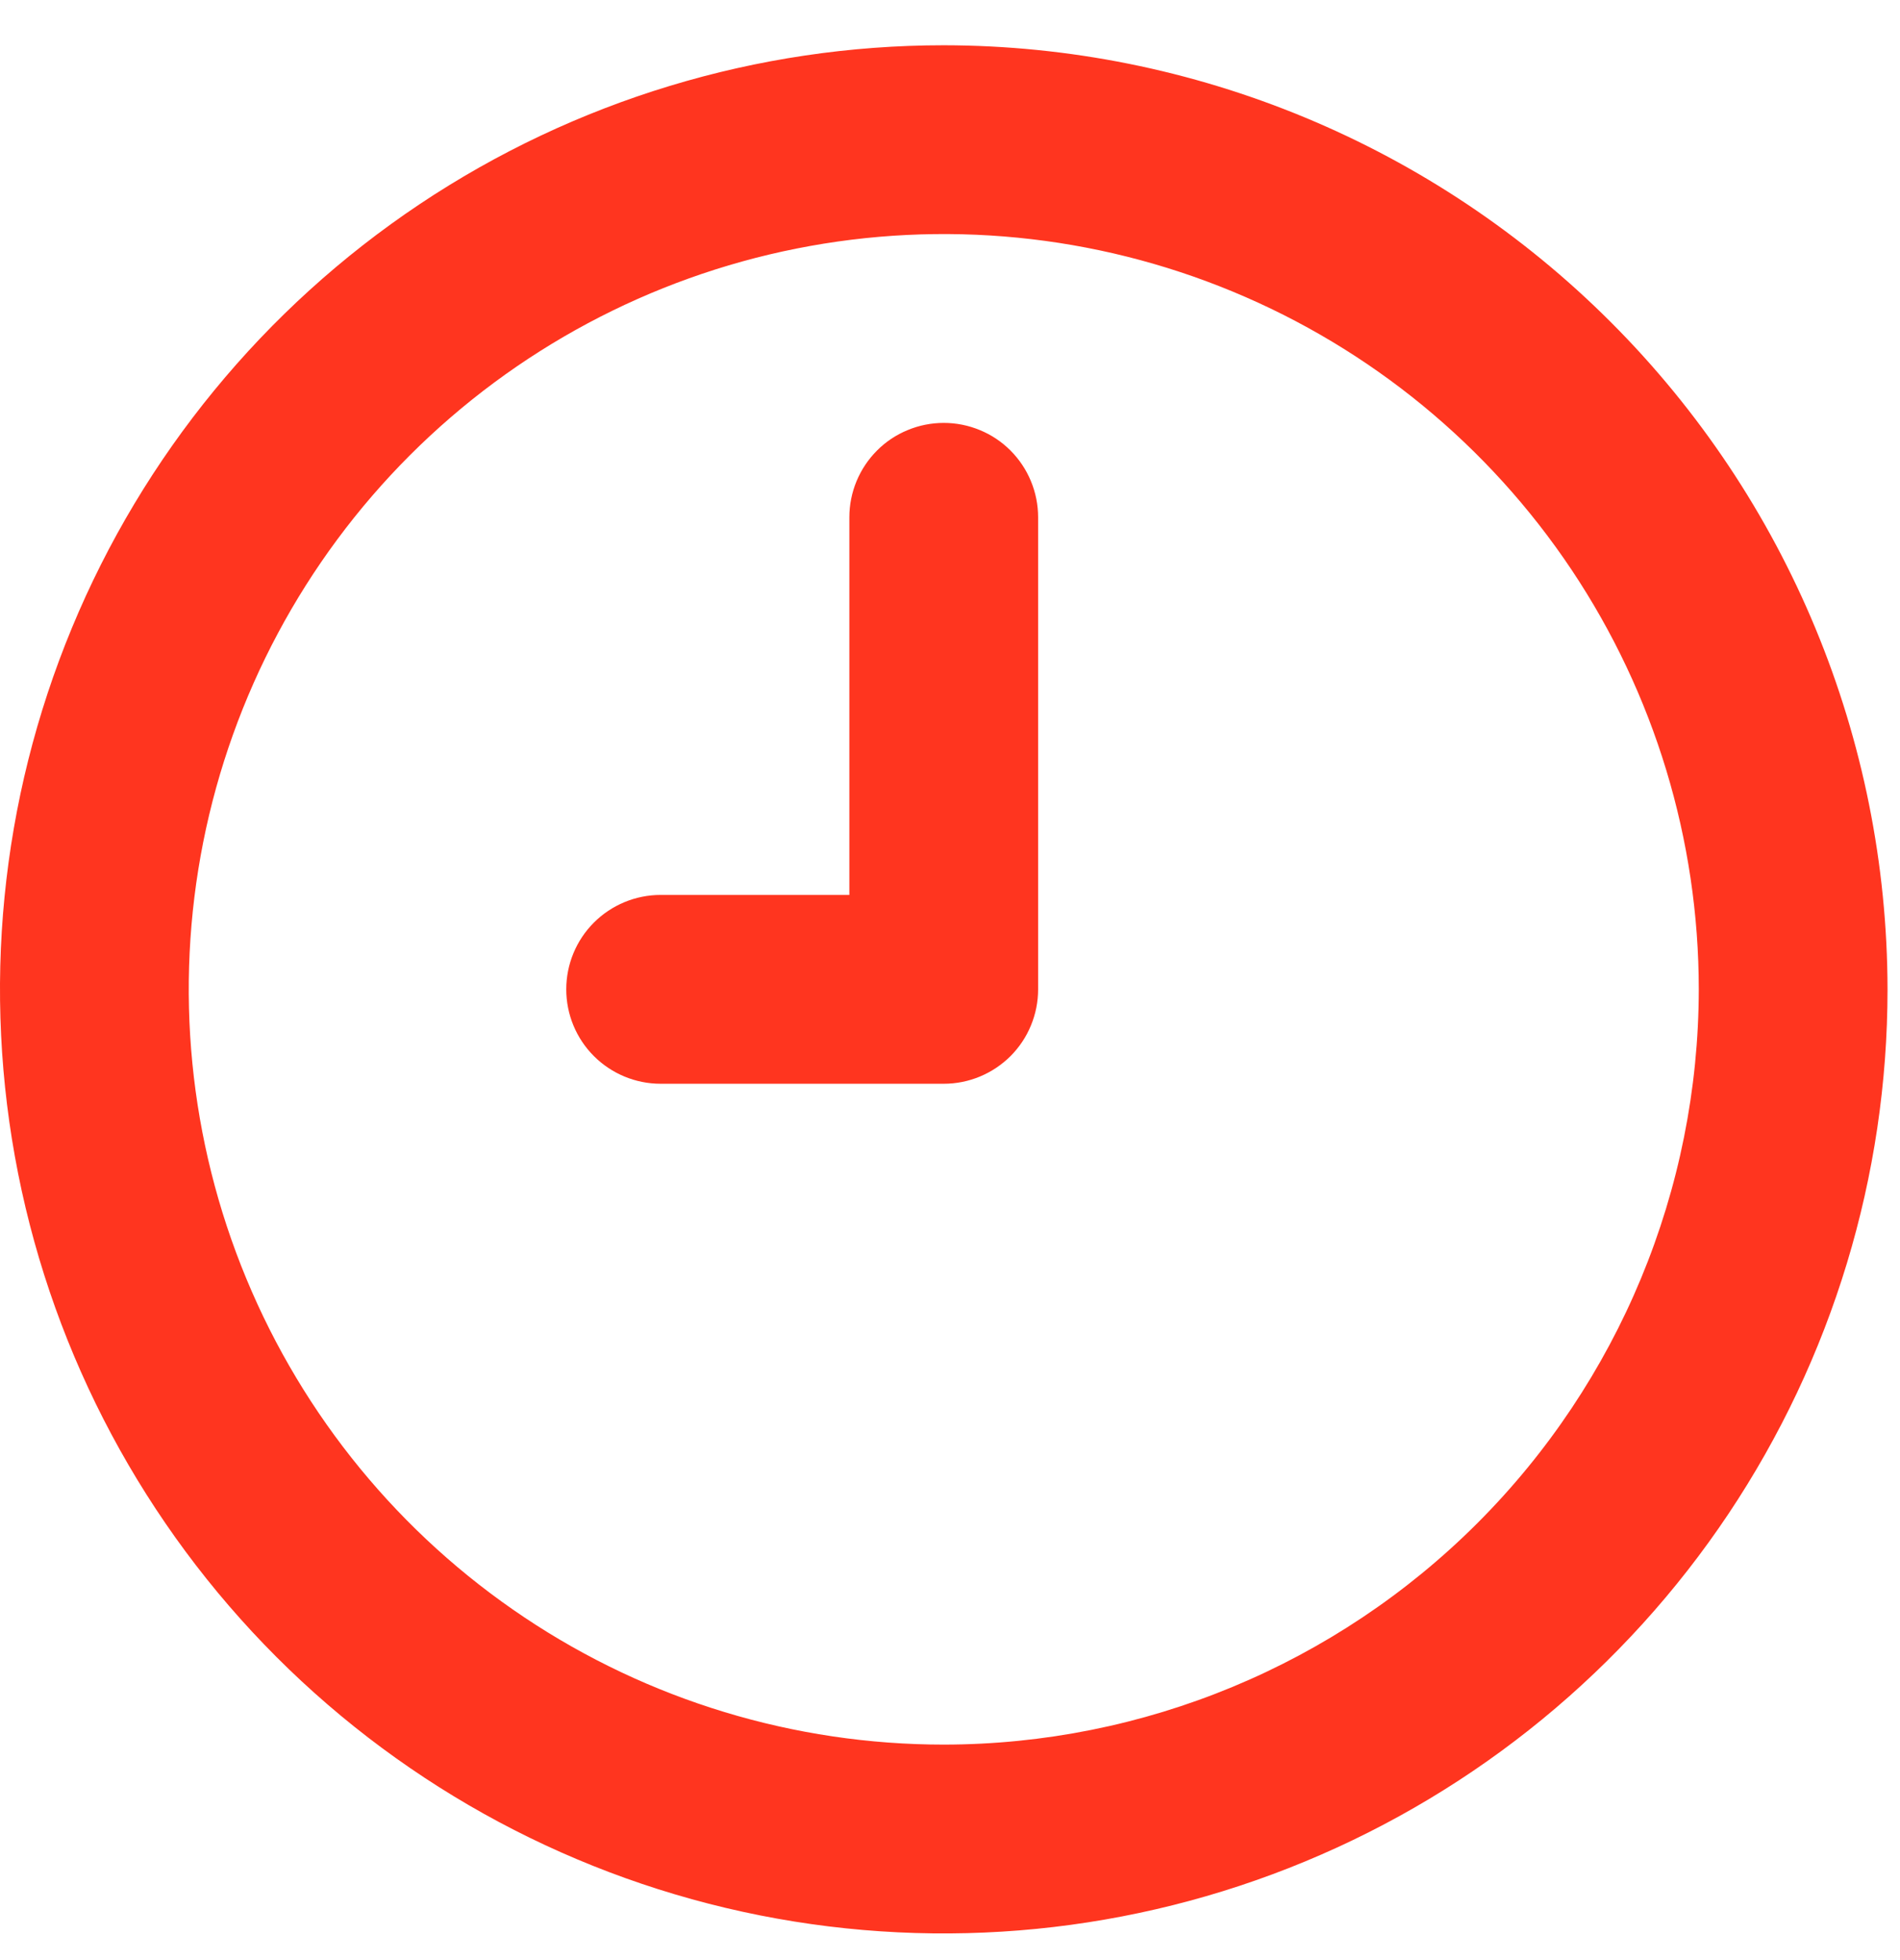 <?xml version="1.0" encoding="UTF-8"?>
<svg xmlns="http://www.w3.org/2000/svg" width="32" height="33" viewBox="0 0 32 33" fill="none">
  <path d="M15.895 7.12C15.686 7.12 15.479 7.161 15.287 7.241C15.094 7.32 14.918 7.437 14.771 7.585C14.623 7.733 14.506 7.908 14.426 8.101C14.346 8.294 14.305 8.5 14.305 8.709V15.067H11.126C10.705 15.067 10.3 15.235 10.002 15.533C9.704 15.831 9.537 16.235 9.537 16.657C9.537 17.078 9.704 17.482 10.002 17.78C10.3 18.078 10.705 18.246 11.126 18.246H15.895C16.104 18.246 16.31 18.205 16.503 18.125C16.696 18.045 16.871 17.928 17.019 17.781C17.166 17.633 17.284 17.458 17.363 17.265C17.443 17.072 17.484 16.865 17.484 16.657V8.709C17.484 8.5 17.443 8.294 17.363 8.101C17.284 7.908 17.166 7.733 17.019 7.585C16.871 7.437 16.696 7.32 16.503 7.241C16.31 7.161 16.104 7.12 15.895 7.12ZM15.895 0.762C12.751 0.762 9.678 1.694 7.064 3.44C4.45 5.187 2.413 7.669 1.21 10.574C0.007 13.478 -0.308 16.674 0.305 19.757C0.919 22.841 2.433 25.673 4.655 27.896C6.878 30.119 9.711 31.633 12.794 32.246C15.877 32.859 19.073 32.544 21.977 31.341C24.882 30.138 27.364 28.101 29.111 25.487C30.857 22.873 31.79 19.8 31.79 16.657C31.785 12.442 30.109 8.402 27.129 5.423C24.149 2.443 20.109 0.767 15.895 0.762ZM15.895 29.372C13.38 29.372 10.921 28.627 8.83 27.229C6.739 25.832 5.109 23.846 4.147 21.523C3.184 19.199 2.933 16.642 3.423 14.176C3.914 11.709 5.125 9.443 6.903 7.665C8.682 5.887 10.947 4.676 13.414 4.185C15.881 3.694 18.437 3.946 20.761 4.909C23.084 5.871 25.07 7.501 26.468 9.592C27.865 11.683 28.611 14.142 28.611 16.657C28.607 20.028 27.266 23.26 24.882 25.644C22.498 28.027 19.266 29.369 15.895 29.372Z" fill="#FF351F"></path>
</svg>
